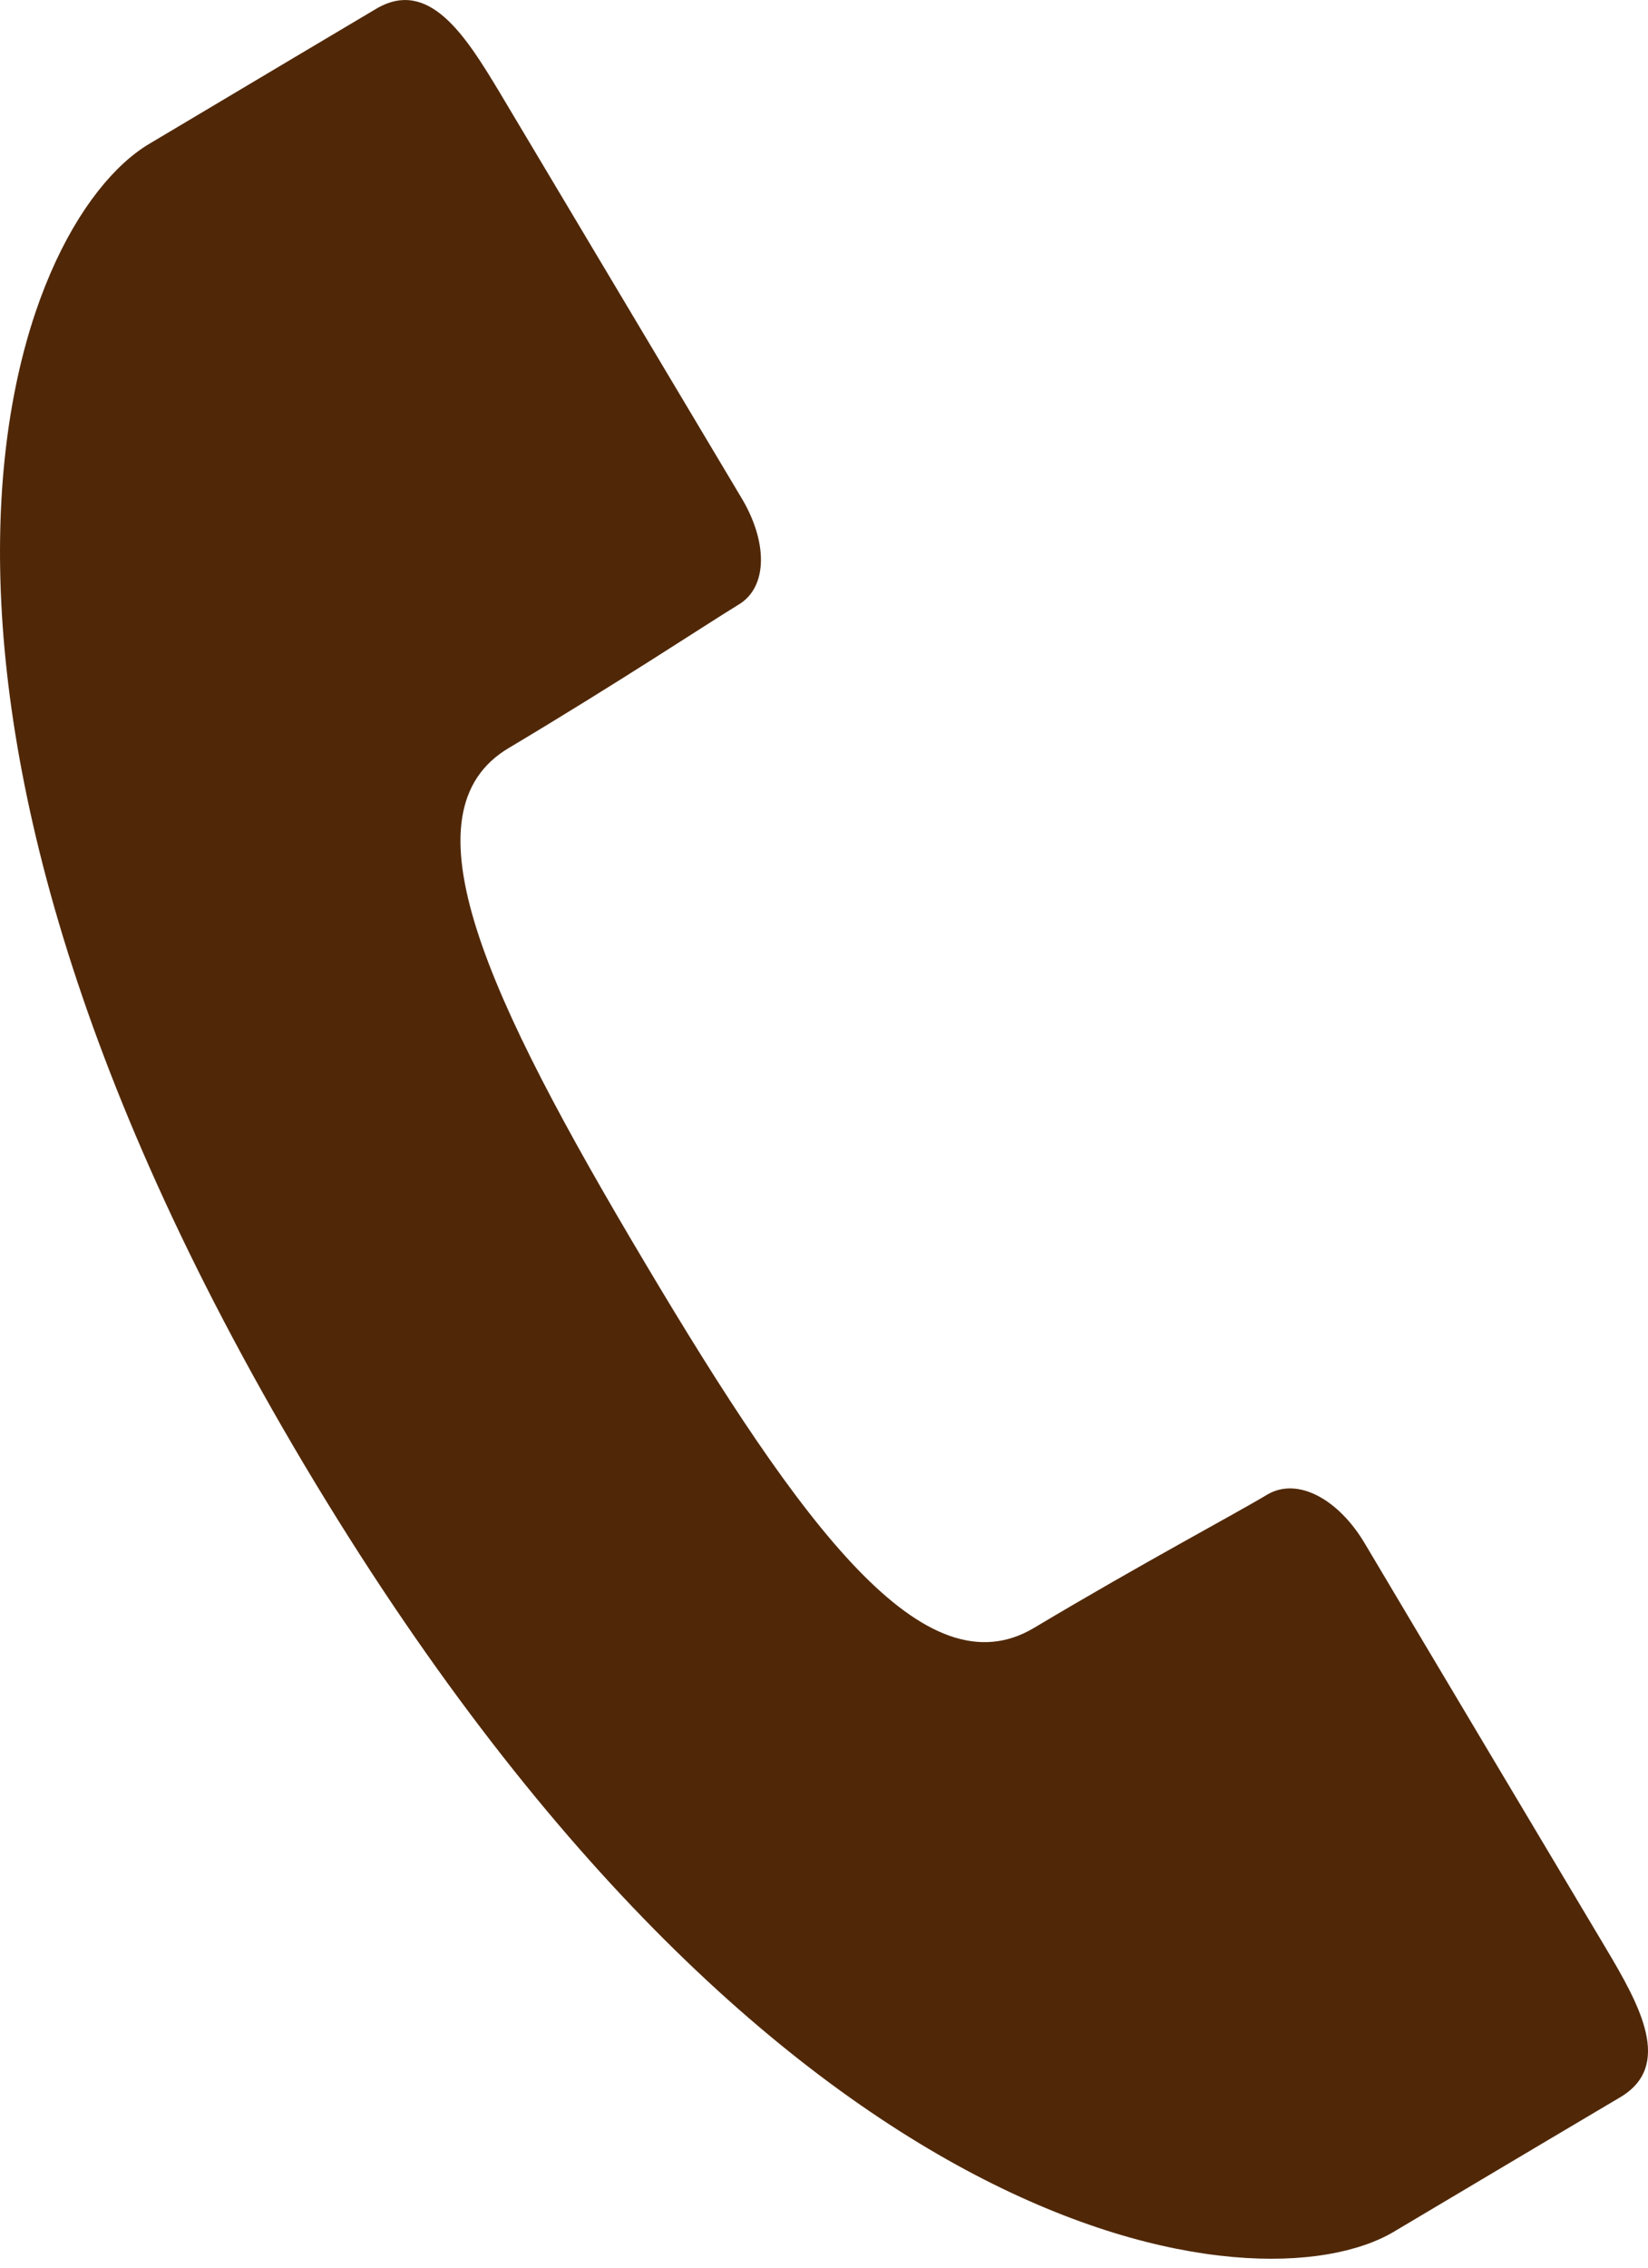 <svg width="16" height="22" viewBox="0 0 16 22" fill="none" xmlns="http://www.w3.org/2000/svg">
<path d="M4.944 7.254C6.001 6.624 6.867 6.051 7.164 5.87C7.463 5.697 7.451 5.247 7.196 4.826C6.941 4.399 4.847 0.89 4.847 0.89C4.518 0.343 4.162 -0.218 3.651 0.086C3.142 0.389 2.762 0.613 1.45 1.395C0.135 2.175 -1.602 6.564 2.958 14.217C7.525 21.872 12.217 22.434 13.533 21.651C14.845 20.872 15.226 20.644 15.733 20.345C16.244 20.04 15.922 19.457 15.594 18.906C15.594 18.906 13.502 15.399 13.248 14.97C12.996 14.548 12.602 14.326 12.305 14.499C12.009 14.678 11.096 15.162 10.036 15.795C8.977 16.421 7.797 14.833 6.262 12.252C4.726 9.674 3.884 7.878 4.944 7.254Z" fill="#502808"/>
</svg>
